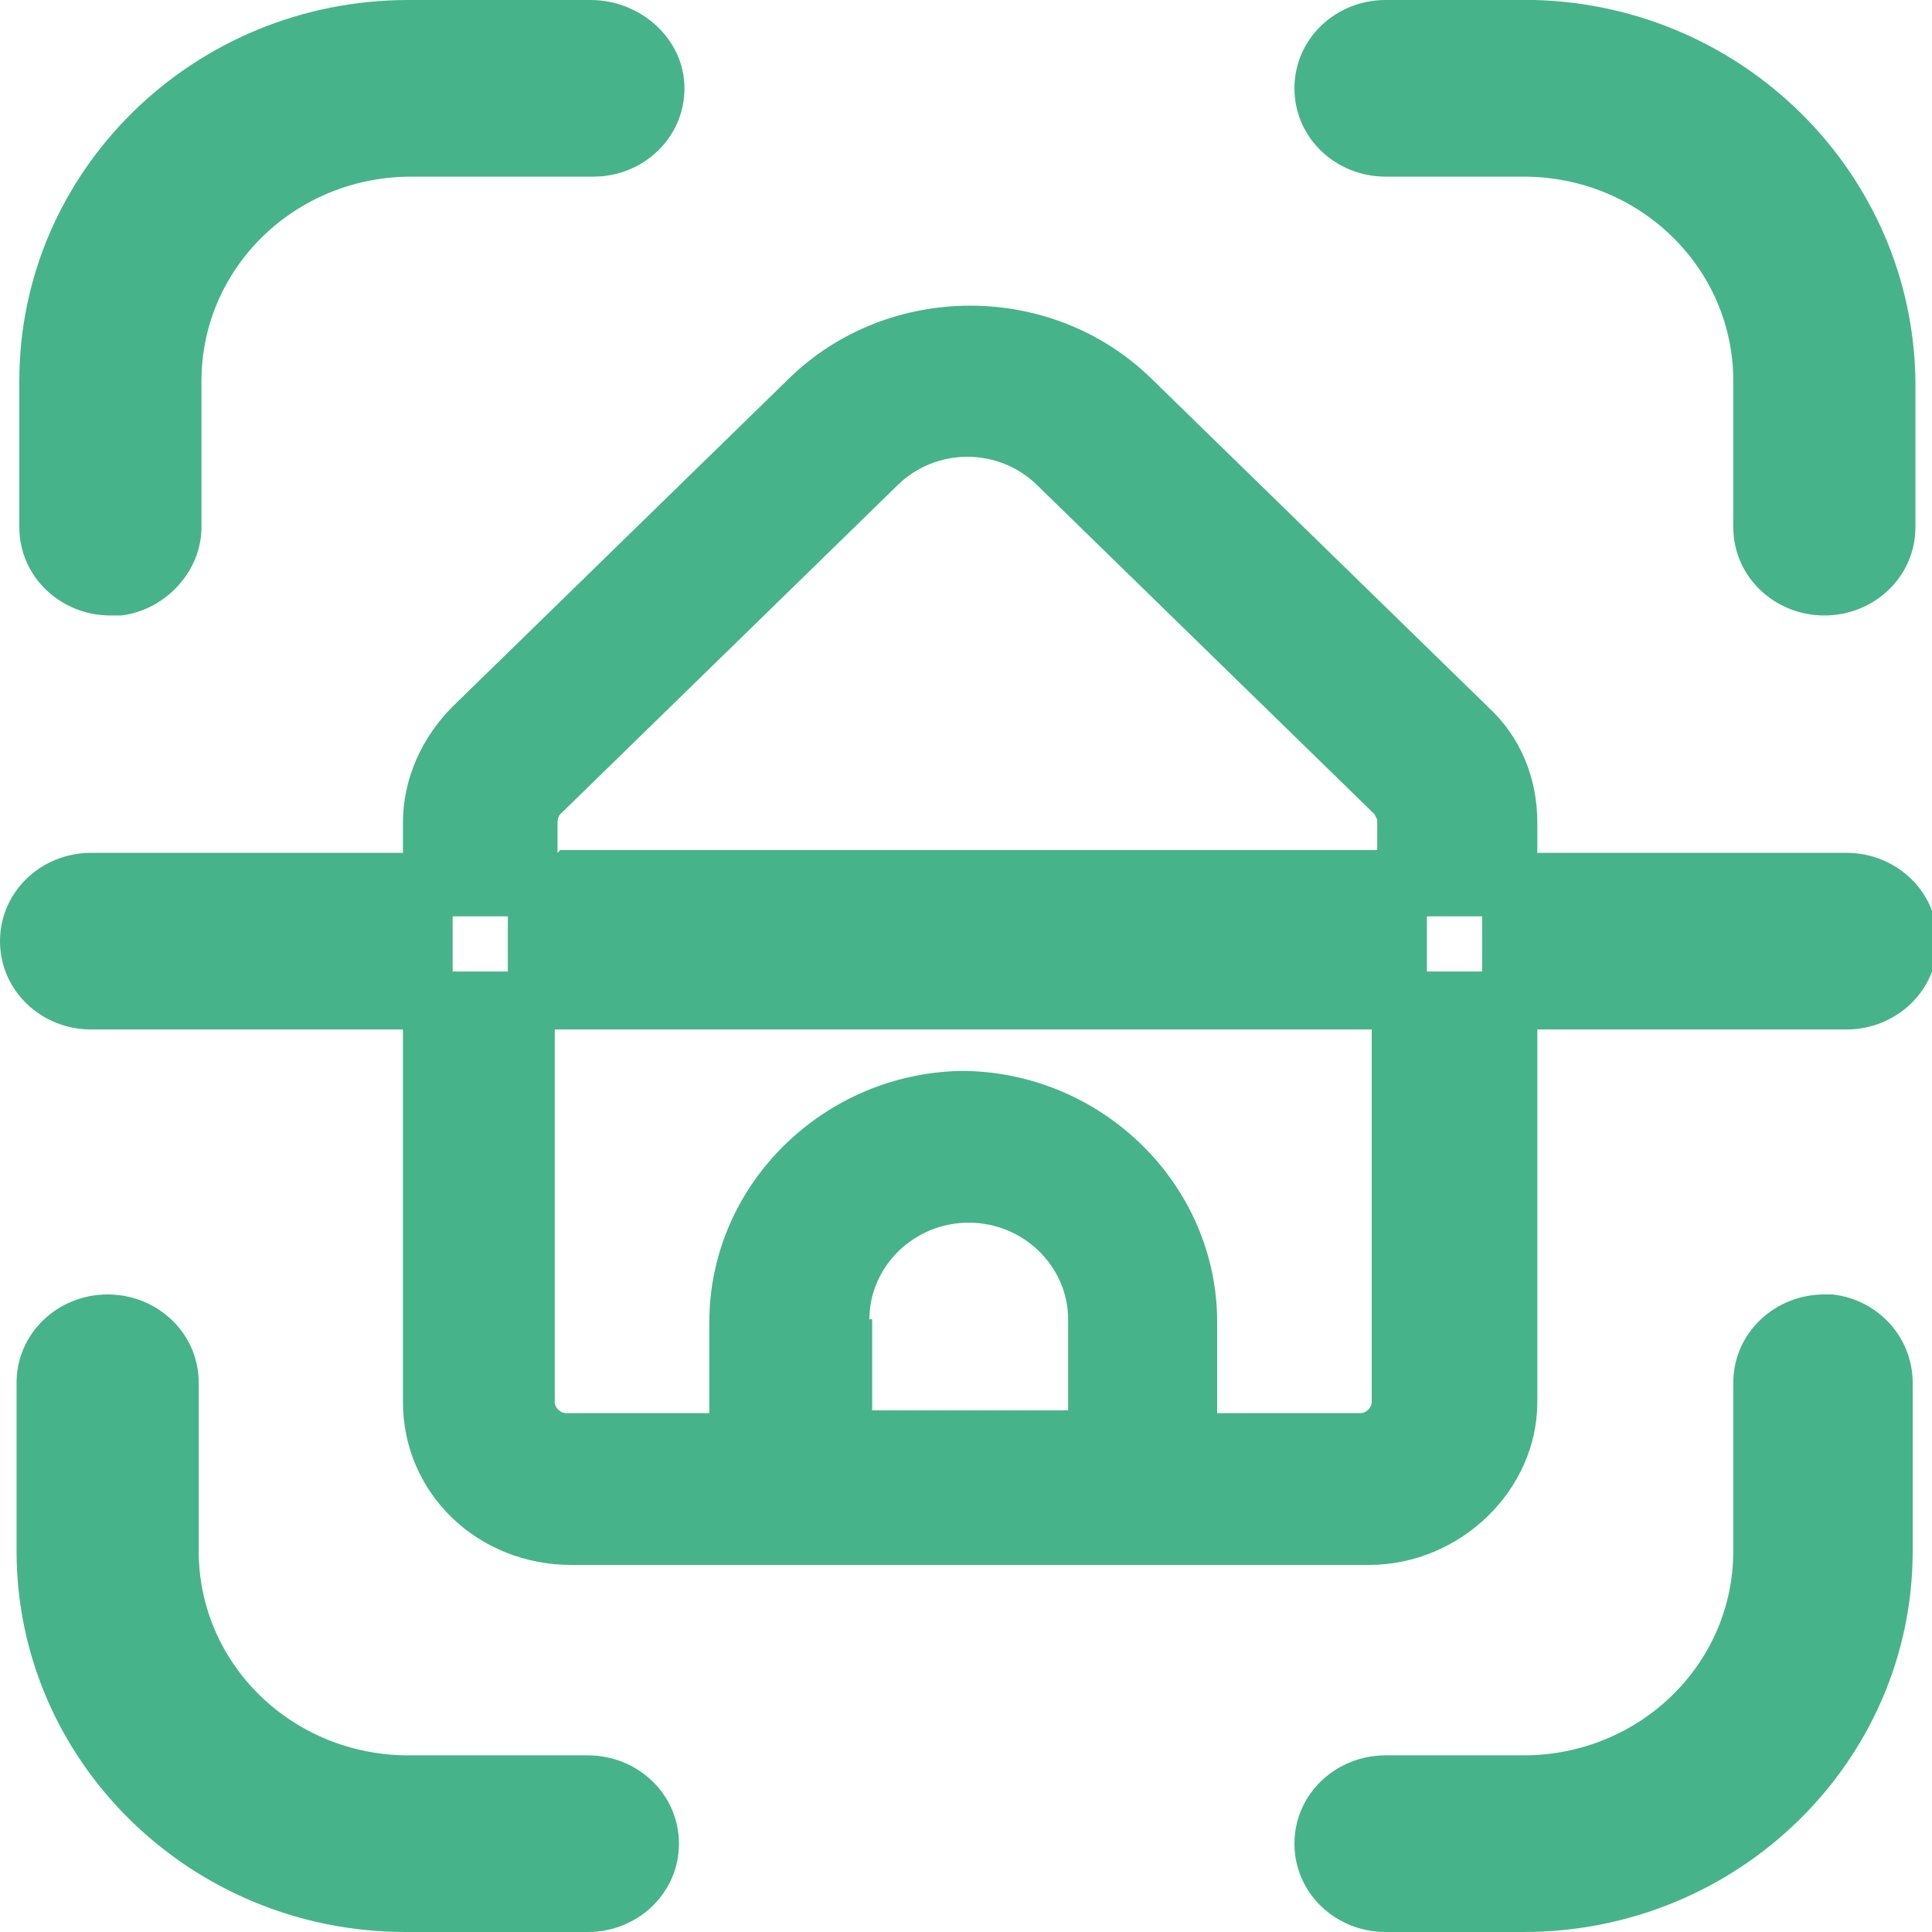<?xml version="1.0" encoding="UTF-8"?>
<svg id="Camada_1" data-name="Camada 1" xmlns="http://www.w3.org/2000/svg" version="1.1" viewBox="0 0 70 70">
  <defs>
    <style>
      .cls-1 {
        fill: #47b38b;
        stroke-width: 0px;
      }
    </style>
  </defs>
  <path class="cls-1" d="M50.2,6.4h5c4.2,0,7.6,3.3,7.6,7.4v5.3c0,1.8,1.5,3.2,3.3,3.2s3.3-1.4,3.3-3.2v-5.3C69.3,6.3,63.2.2,55.6,0h0S50.2,0,50.2,0C48.4,0,46.9,1.4,46.9,3.2s1.5,3.2,3.3,3.2Z"/>
  <path class="cls-1" d="M66.5,46.9h0s-.4,0-.4,0c-1.8,0-3.3,1.4-3.3,3.2v6.1c0,4.1-3.4,7.4-7.6,7.4h-5c-1.8,0-3.3,1.4-3.3,3.2s1.5,3.2,3.3,3.2h5c7.8,0,14.1-6.2,14.1-13.8v-6.1c0-1.6-1.2-3-2.9-3.2Z"/>
  <path class="cls-1" d="M4,22.3h.4c1.6-.2,2.9-1.6,2.9-3.2v-5.3c0-4.1,3.4-7.4,7.6-7.4h6.6c1.8,0,3.3-1.4,3.3-3.2S23.2,0,21.4,0h-6.6C7,0,.7,6.2.7,13.8v5.3c0,1.8,1.5,3.2,3.3,3.2Z"/>
  <path class="cls-1" d="M21.4,63.6h-6.6c-4.2,0-7.6-3.3-7.6-7.4v-6.1c0-1.8-1.5-3.2-3.3-3.2s-3.3,1.4-3.3,3.2v6.1c0,7.6,6.3,13.8,14.1,13.8h6.6c1.8,0,3.3-1.4,3.3-3.2s-1.5-3.2-3.3-3.2Z"/>
  <path class="cls-1" d="M3.3,37.3h11.3v13.5c0,3.3,2.7,5.9,6.1,5.9h28.9c3.3,0,6.1-2.7,6.1-5.9v-13.5h11.2c1.8,0,3.3-1.4,3.3-3.2s-1.5-3.2-3.3-3.2h-11.2v-1.1c0-1.6-.6-3.1-1.8-4.2l-12.2-11.9c-3.6-3.5-9.5-3.5-13.1,0l-12.2,11.9c-1.1,1.1-1.8,2.6-1.8,4.2v1.1H3.3c-1.8,0-3.3,1.4-3.3,3.2s1.5,3.2,3.3,3.2h0ZM20.2,30.9v-1.1c0,0,0-.2.1-.3l12.2-11.9c1.4-1.4,3.7-1.4,5.1,0l12.2,11.9c0,0,.1.2.1.2v1.1h-29.6,0ZM35,38.8c-5.1,0-9.3,4.1-9.3,9.1v3.3h-5.2c-.2,0-.4-.2-.4-.4v-13.5h29.6v13.5c0,.2-.2.4-.4.4h-5.2v-3.3c0-5-4.2-9.1-9.3-9.1ZM31.5,47.8c0-1.9,1.6-3.5,3.6-3.5s3.6,1.6,3.6,3.5v3.3h-7.1v-3.3ZM16.4,35.2v-2h2v2h-2ZM51.7,35.2v-2h2v2h-2Z"/>
</svg>